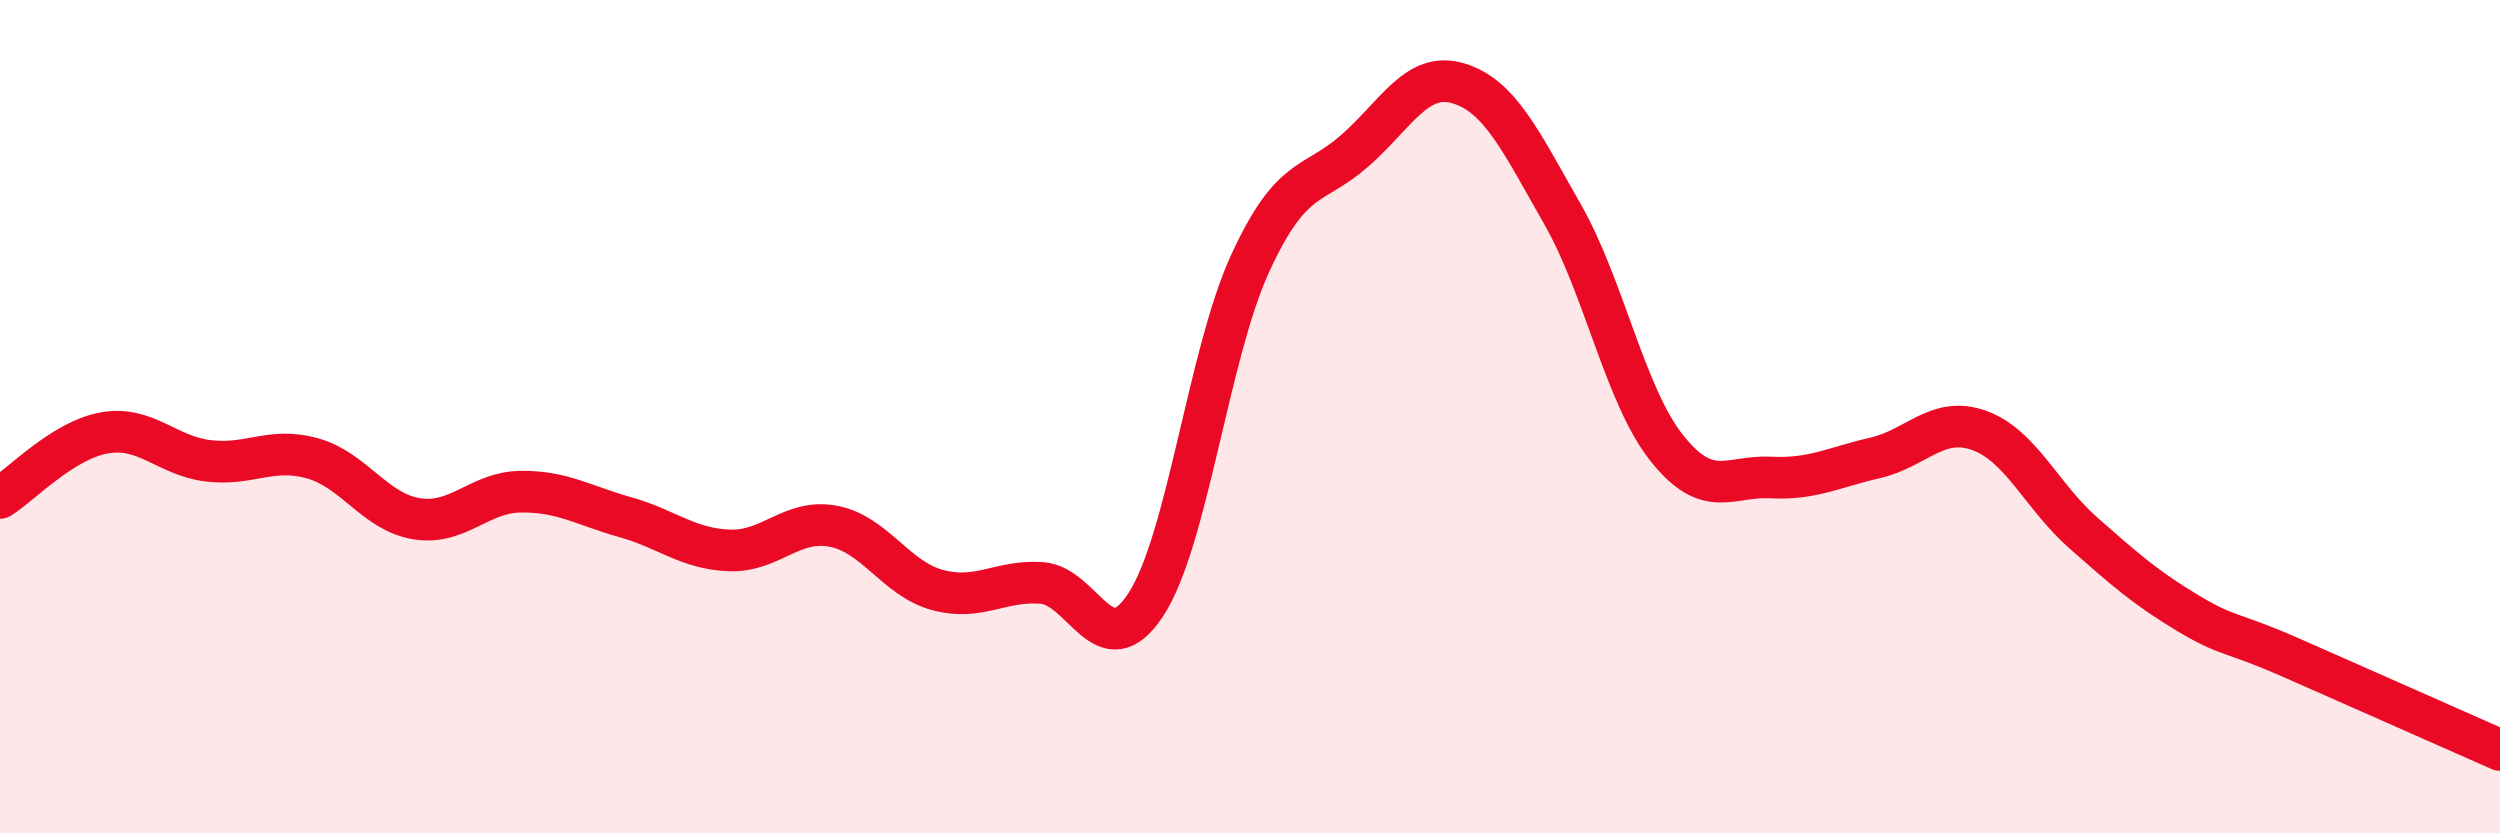 
    <svg width="60" height="20" viewBox="0 0 60 20" xmlns="http://www.w3.org/2000/svg">
      <path
        d="M 0,11.95 C 0.5,11.64 1.5,10.57 2.5,10.39 C 3.5,10.21 4,10.94 5,11.06 C 6,11.18 6.5,10.72 7.5,11 C 8.5,11.28 9,12.29 10,12.45 C 11,12.61 11.5,11.81 12.5,11.8 C 13.5,11.79 14,12.13 15,12.41 C 16,12.69 16.5,13.17 17.5,13.21 C 18.5,13.25 19,12.44 20,12.63 C 21,12.82 21.5,13.89 22.5,14.16 C 23.5,14.43 24,13.92 25,13.99 C 26,14.06 26.5,16.04 27.5,14.51 C 28.5,12.98 29,8.51 30,6.33 C 31,4.15 31.5,4.5 32.5,3.63 C 33.5,2.76 34,1.7 35,2 C 36,2.3 36.5,3.39 37.5,5.14 C 38.5,6.89 39,9.49 40,10.75 C 41,12.01 41.5,11.41 42.5,11.46 C 43.5,11.51 44,11.22 45,10.99 C 46,10.76 46.5,9.97 47.5,10.33 C 48.5,10.69 49,11.91 50,12.79 C 51,13.67 51.5,14.11 52.5,14.71 C 53.5,15.31 53.5,15.13 55,15.79 C 56.5,16.45 59,17.56 60,18L60 20L0 20Z"
        fill="#EB0A25"
        opacity="0.1"
        stroke-linecap="round"
        stroke-linejoin="round"
      />
      <path
        d="M 0,11.95 C 0.5,11.64 1.5,10.57 2.5,10.39 C 3.5,10.21 4,10.94 5,11.06 C 6,11.18 6.5,10.72 7.5,11 C 8.5,11.28 9,12.29 10,12.45 C 11,12.61 11.5,11.81 12.5,11.8 C 13.5,11.79 14,12.13 15,12.41 C 16,12.69 16.5,13.17 17.5,13.21 C 18.5,13.25 19,12.44 20,12.63 C 21,12.82 21.5,13.89 22.5,14.16 C 23.5,14.43 24,13.92 25,13.99 C 26,14.06 26.5,16.04 27.5,14.51 C 28.5,12.98 29,8.51 30,6.33 C 31,4.15 31.5,4.5 32.5,3.63 C 33.5,2.76 34,1.7 35,2 C 36,2.3 36.5,3.39 37.5,5.14 C 38.5,6.89 39,9.49 40,10.75 C 41,12.01 41.5,11.41 42.5,11.46 C 43.5,11.51 44,11.22 45,10.99 C 46,10.76 46.5,9.97 47.5,10.33 C 48.5,10.69 49,11.91 50,12.79 C 51,13.67 51.5,14.11 52.5,14.71 C 53.5,15.31 53.5,15.13 55,15.79 C 56.5,16.45 59,17.56 60,18"
        stroke="#EB0A25"
        stroke-width="1"
        fill="none"
        stroke-linecap="round"
        stroke-linejoin="round"
      />
    </svg>
  